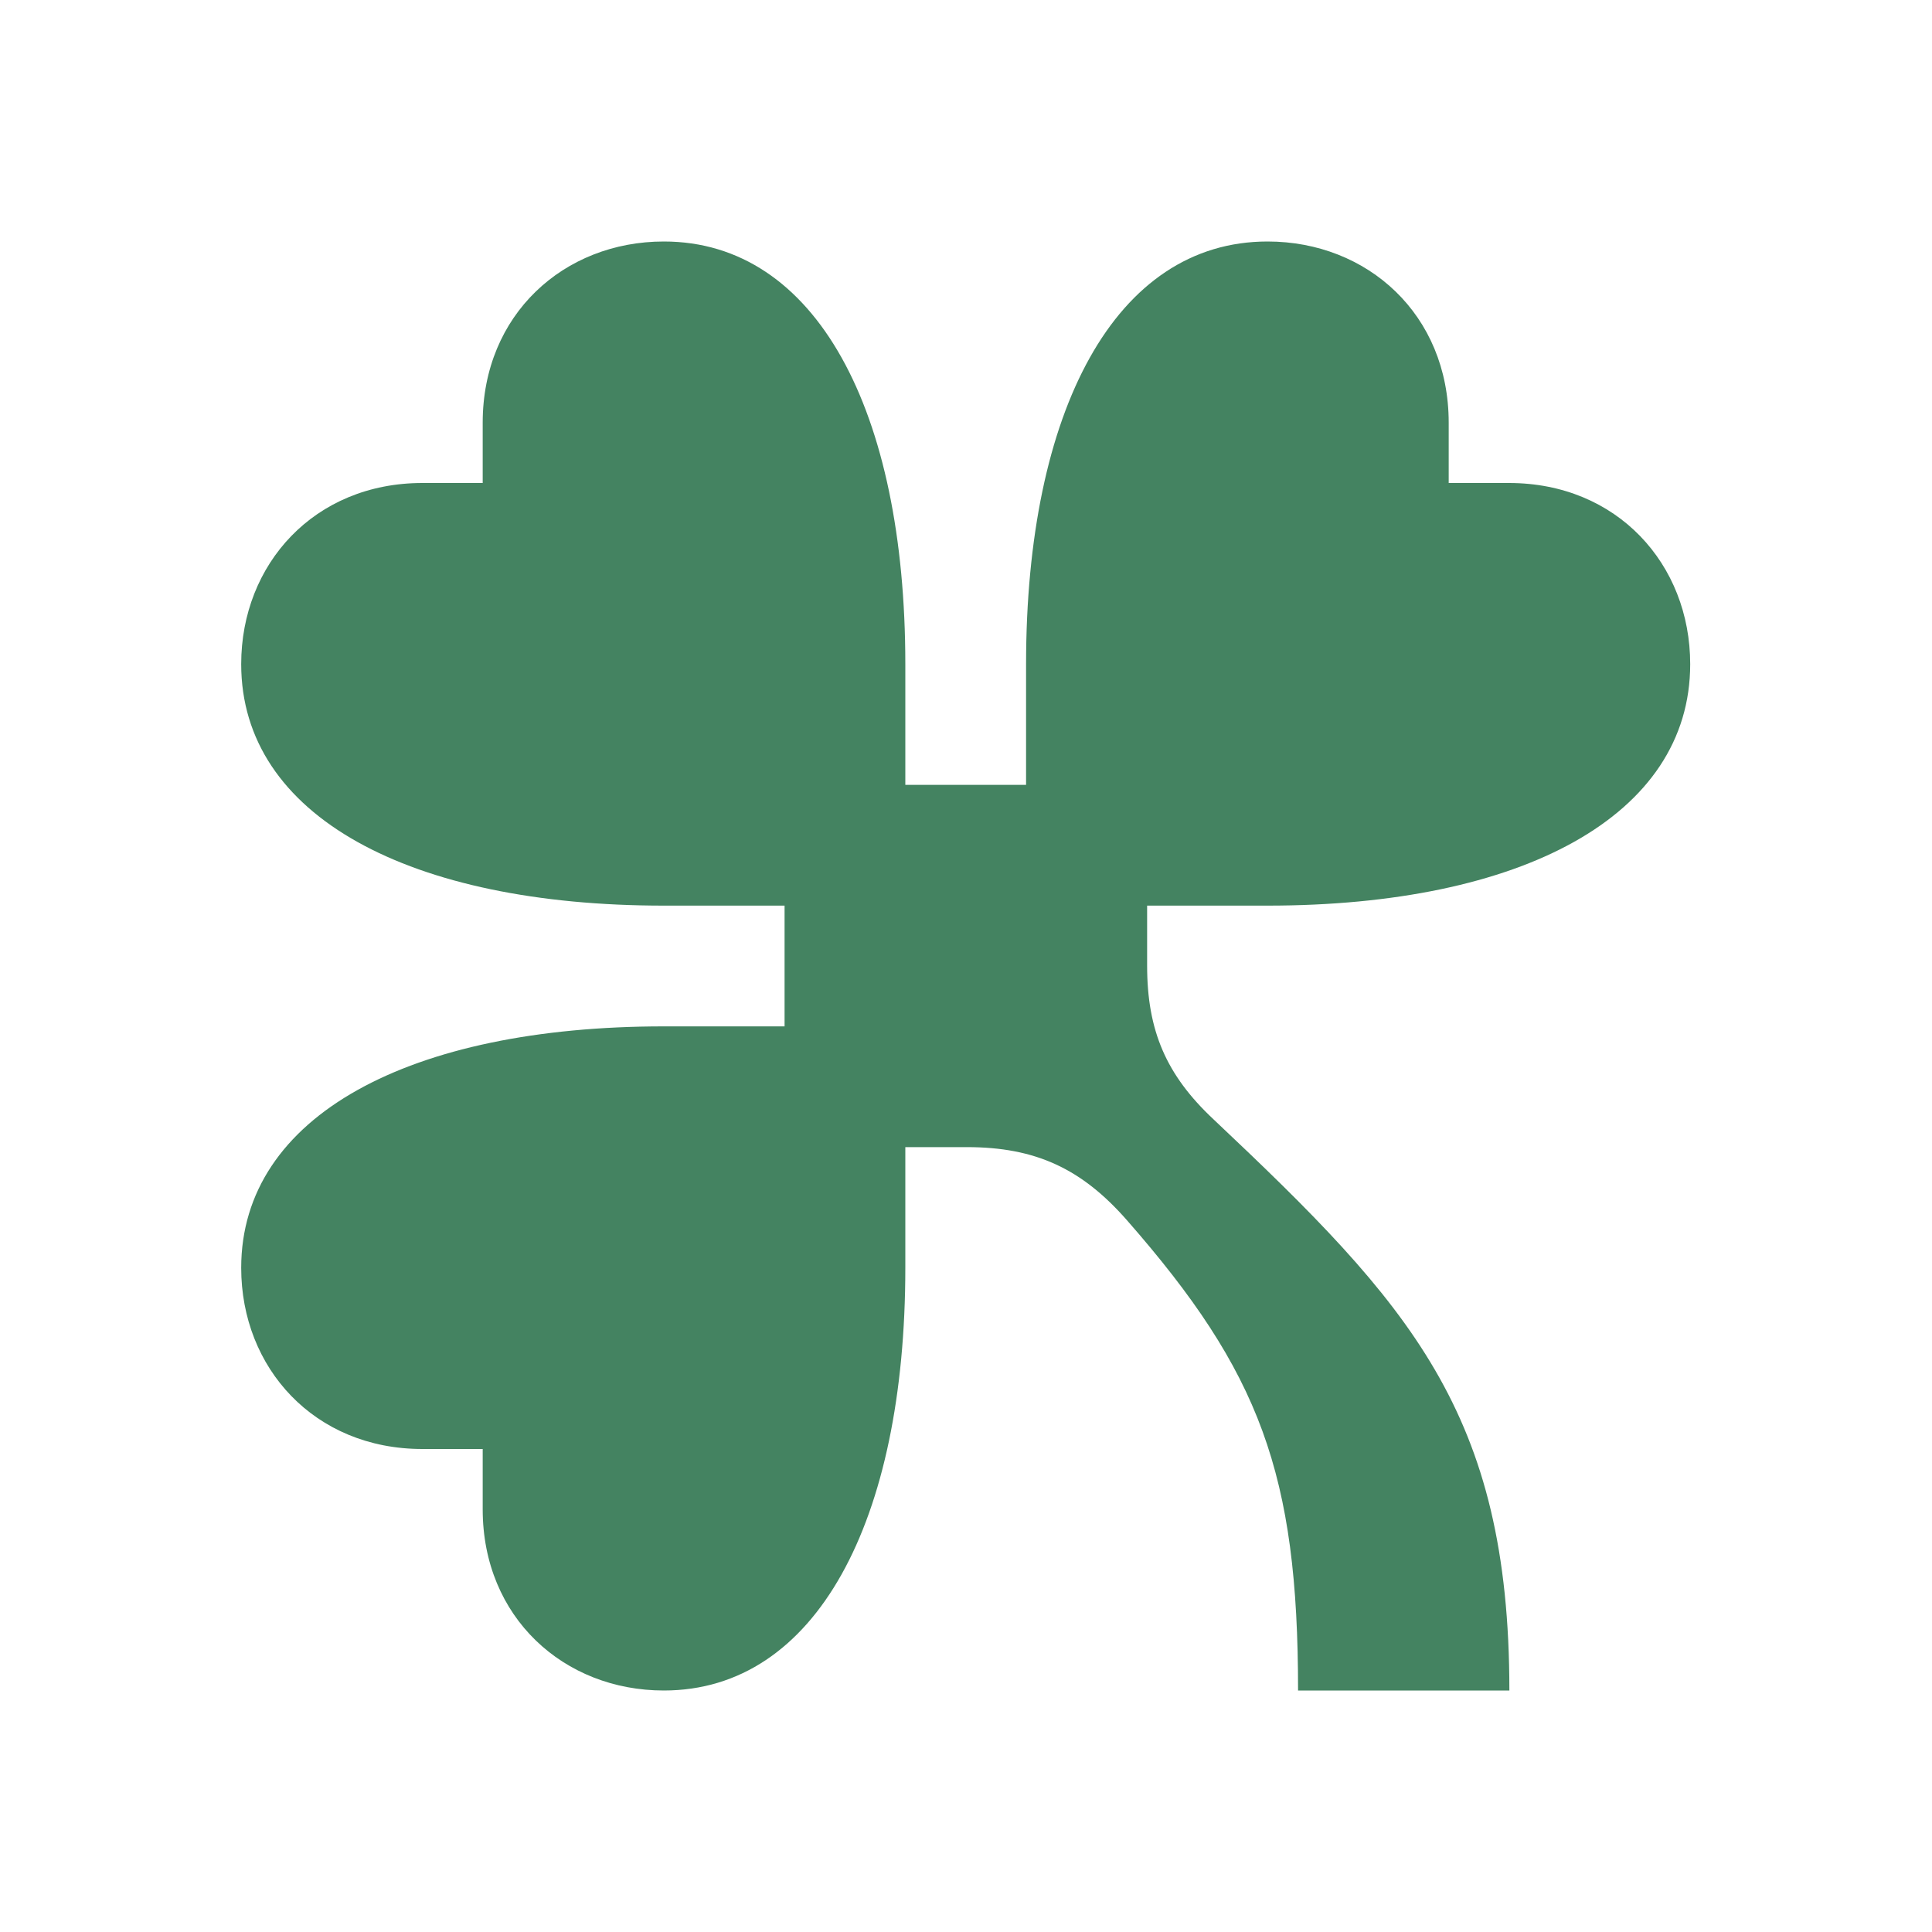 <svg xmlns="http://www.w3.org/2000/svg"  viewBox="0 0 64 64"><defs fill="#448361" /><path  d="m38,30v1.99c0,2.15.63,3.62,2.2,5.09,6.5,6.13,9.8,9.71,9.8,18.92h-7c0-7.18-1.26-10.55-5.67-15.58-1.5-1.71-3.03-2.42-5.3-2.42h-2.04v4c0,8.4-2.96,14-8,14-3.31,0-6-2.42-6-6v-2h-2c-3.58,0-6-2.69-6-6,0-5.04,5.6-8,14-8h4v-4h-4c-8.4,0-14-2.96-14-8,0-3.31,2.42-6,6-6h2v-2c0-3.58,2.69-6,6-6,5.04,0,8,5.6,8,14v4h4v-4c0-8.4,2.96-14,8-14,3.31,0,6,2.42,6,6v2h2c3.58,0,6,2.69,6,6,0,5.04-5.6,8-14,8h-4Z" fill="#448361" /></svg>